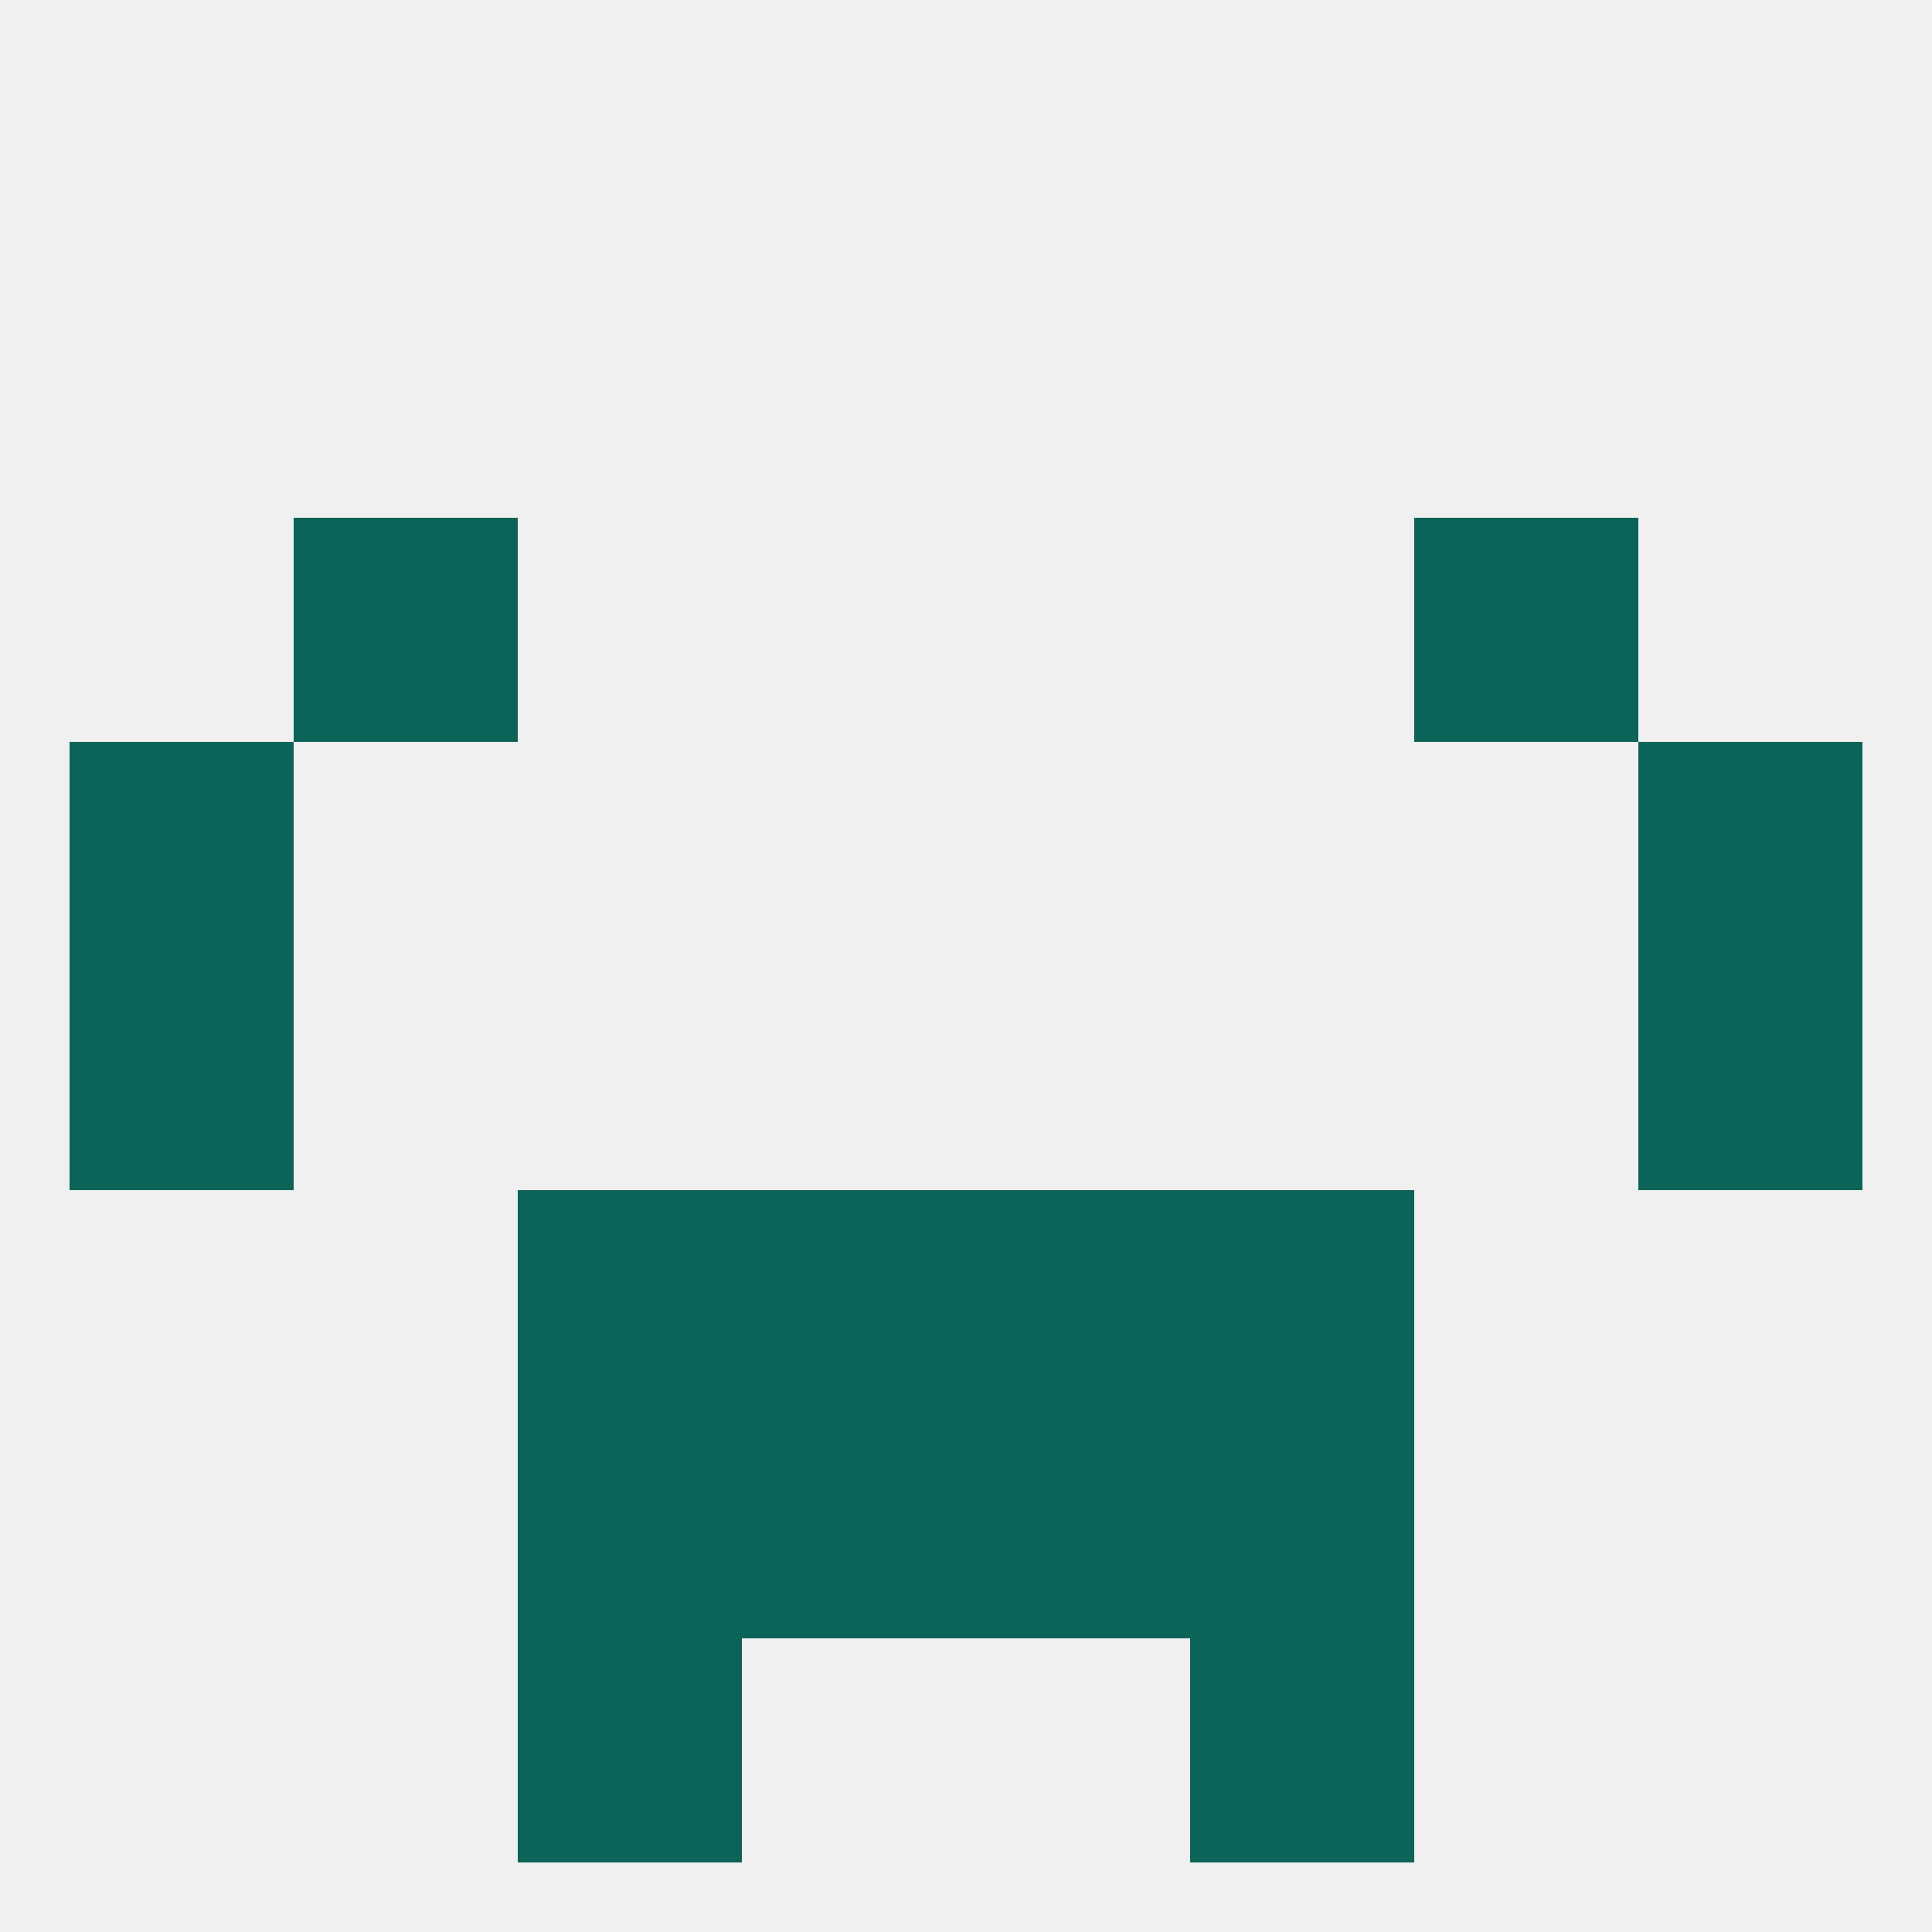 
<!--   <?xml version="1.0"?> -->
<svg version="1.1" baseprofile="full" xmlns="http://www.w3.org/2000/svg" xmlns:xlink="http://www.w3.org/1999/xlink" xmlns:ev="http://www.w3.org/2001/xml-events" width="250" height="250" viewBox="0 0 250 250" >
	<rect width="100%" height="100%" fill="rgba(240,240,240,255)"/>

	<rect x="9" y="96" width="29" height="29" fill="rgba(11,100,87,255)"/>
	<rect x="212" y="96" width="29" height="29" fill="rgba(11,100,87,255)"/>
	<rect x="38" y="67" width="29" height="29" fill="rgba(11,100,87,255)"/>
	<rect x="183" y="67" width="29" height="29" fill="rgba(11,100,87,255)"/>
	<rect x="9" y="125" width="29" height="29" fill="rgba(11,100,87,255)"/>
	<rect x="212" y="125" width="29" height="29" fill="rgba(11,100,87,255)"/>
	<rect x="96" y="154" width="29" height="29" fill="rgba(11,100,87,255)"/>
	<rect x="125" y="154" width="29" height="29" fill="rgba(11,100,87,255)"/>
	<rect x="67" y="154" width="29" height="29" fill="rgba(11,100,87,255)"/>
	<rect x="154" y="154" width="29" height="29" fill="rgba(11,100,87,255)"/>
	<rect x="125" y="183" width="29" height="29" fill="rgba(11,100,87,255)"/>
	<rect x="67" y="183" width="29" height="29" fill="rgba(11,100,87,255)"/>
	<rect x="154" y="183" width="29" height="29" fill="rgba(11,100,87,255)"/>
	<rect x="96" y="183" width="29" height="29" fill="rgba(11,100,87,255)"/>
	<rect x="67" y="212" width="29" height="29" fill="rgba(11,100,87,255)"/>
	<rect x="154" y="212" width="29" height="29" fill="rgba(11,100,87,255)"/>
</svg>